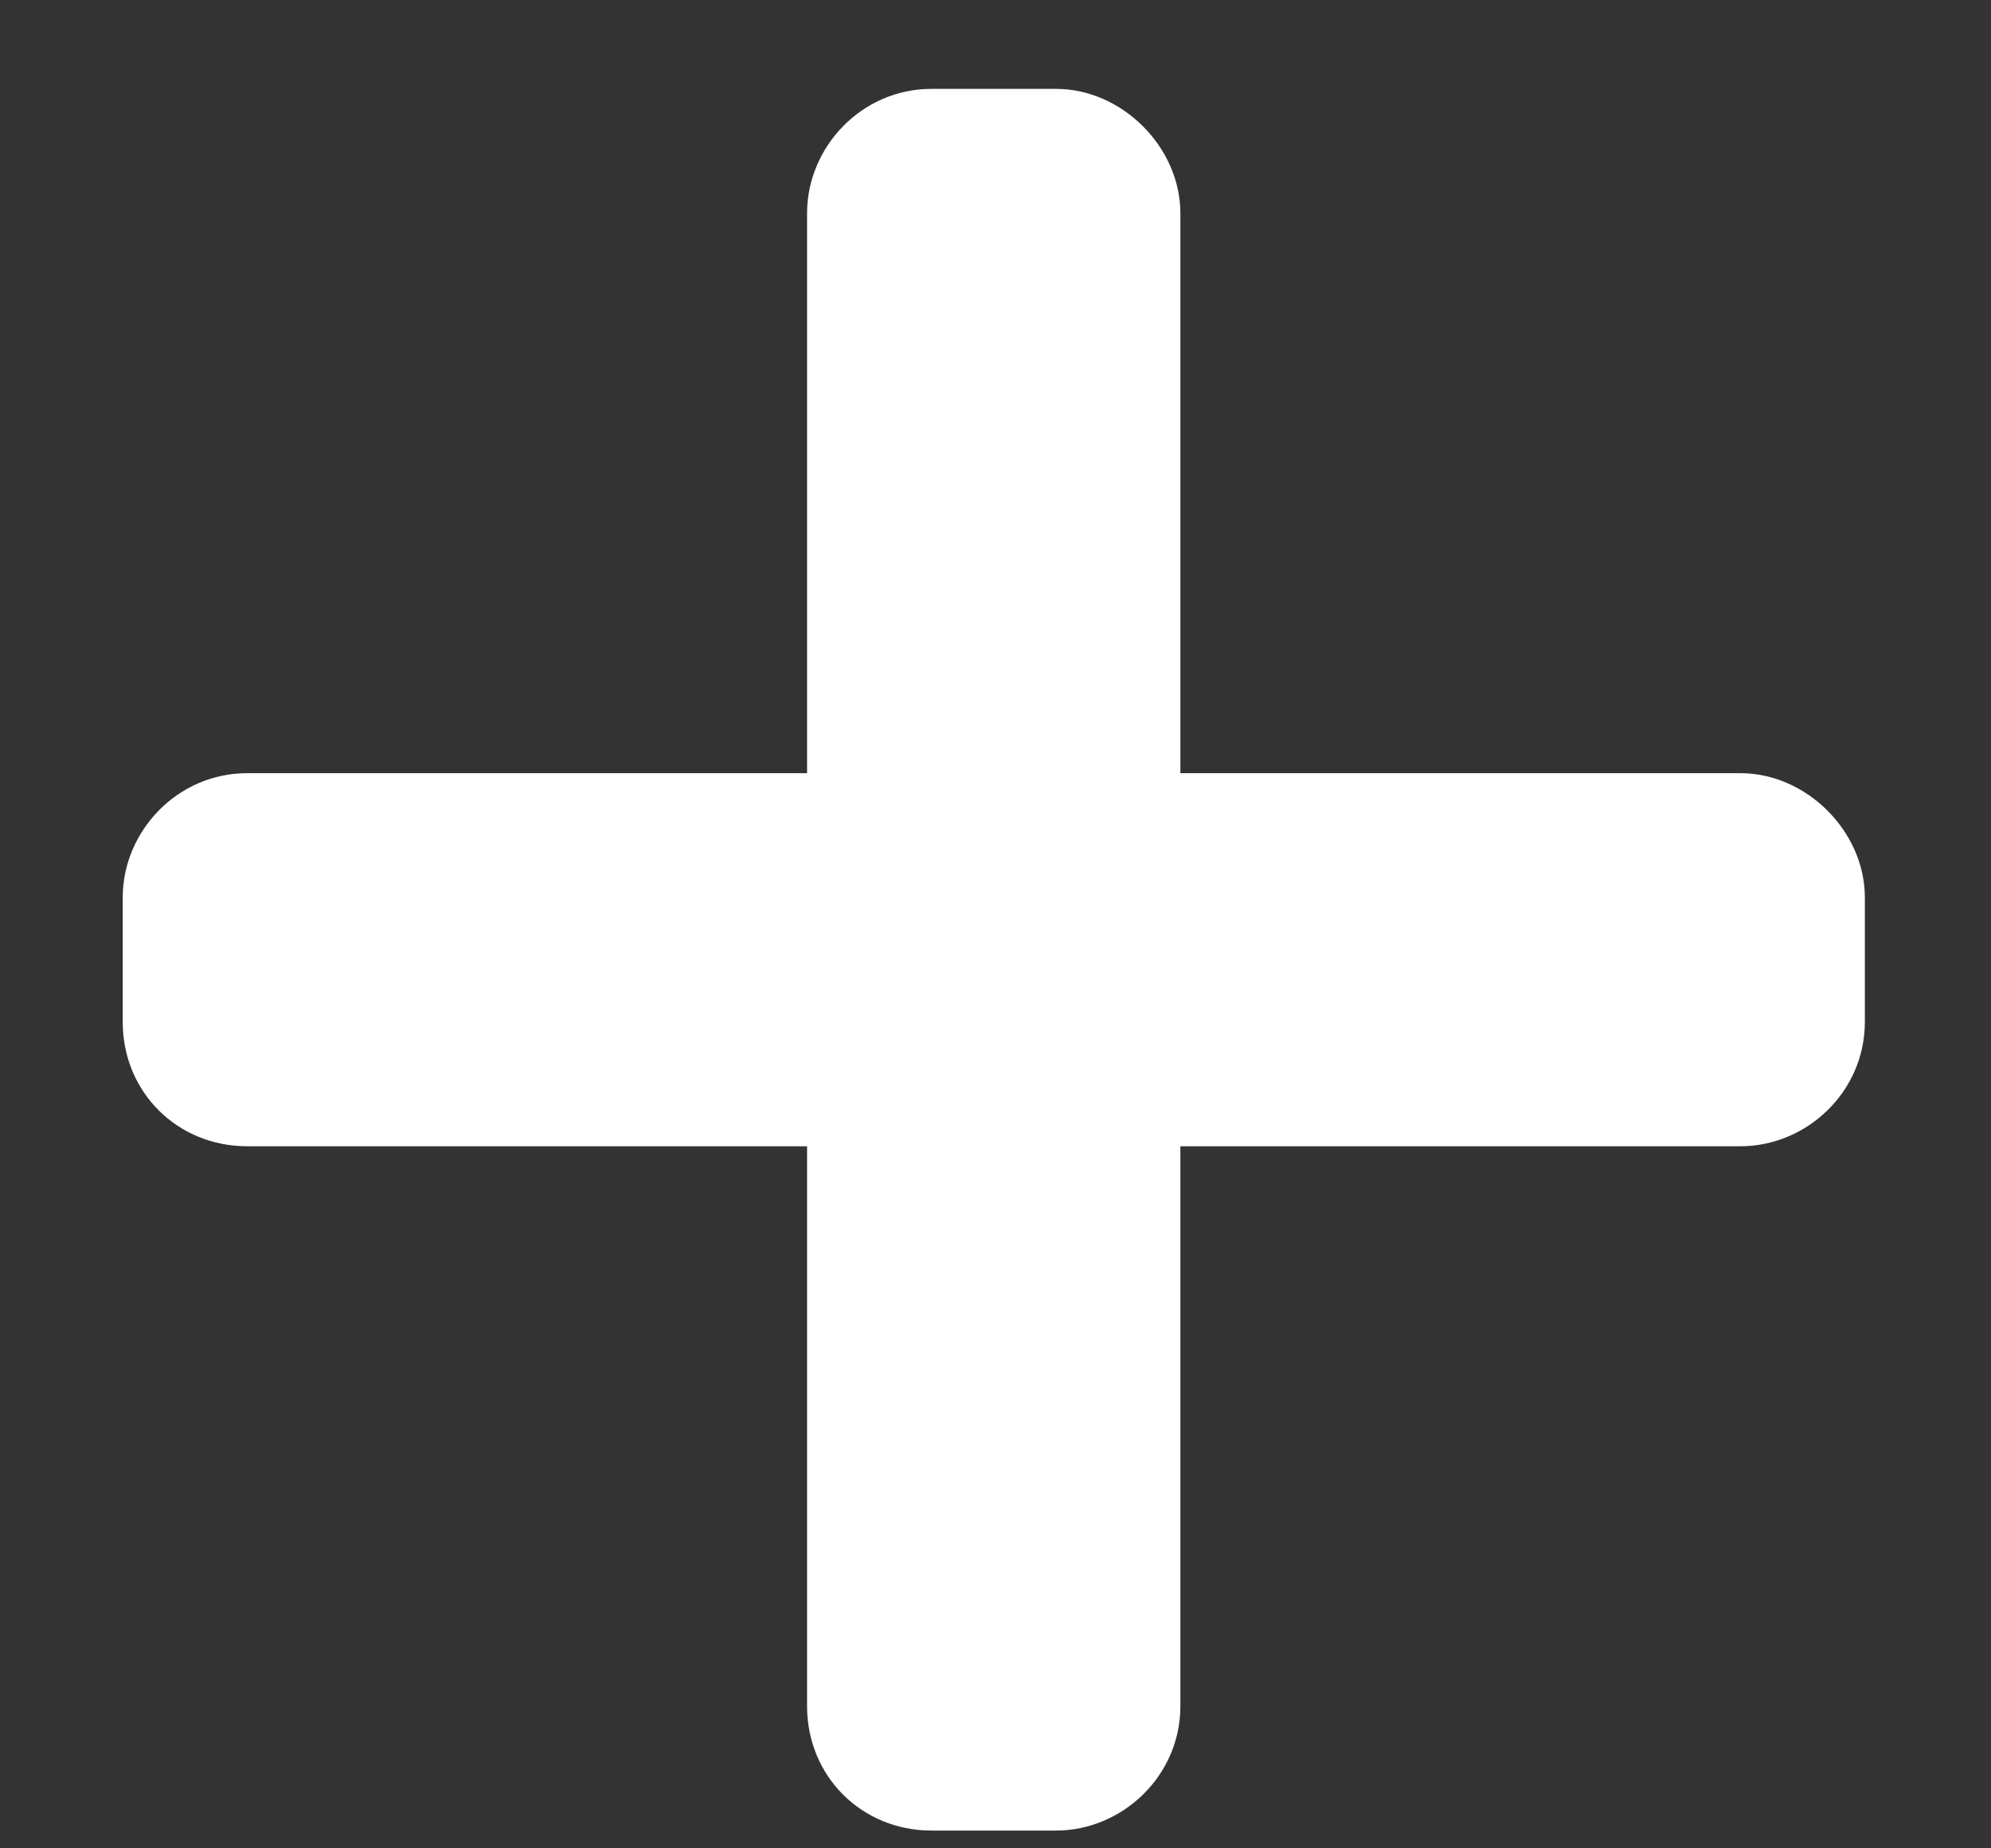<svg width="14" height="13" viewBox="0 0 14 13" fill="none" xmlns="http://www.w3.org/2000/svg">
<rect x="0" y="0" width="14" height="13" fill="#333333" stroke="none"/>
<path d="M12.238 5.438H8.3V1.5C8.3 1.035 7.89 0.625 7.425 0.625H6.55C6.058 0.625 5.675 1.035 5.675 1.5V5.438H1.738C1.246 5.438 0.863 5.848 0.863 6.312V7.188C0.863 7.68 1.246 8.062 1.738 8.062H5.675V12C5.675 12.492 6.058 12.875 6.55 12.875H7.425C7.89 12.875 8.3 12.492 8.3 12V8.062H12.238C12.703 8.062 13.113 7.68 13.113 7.188V6.312C13.113 5.848 12.703 5.438 12.238 5.438Z" fill="white"/>
</svg>
